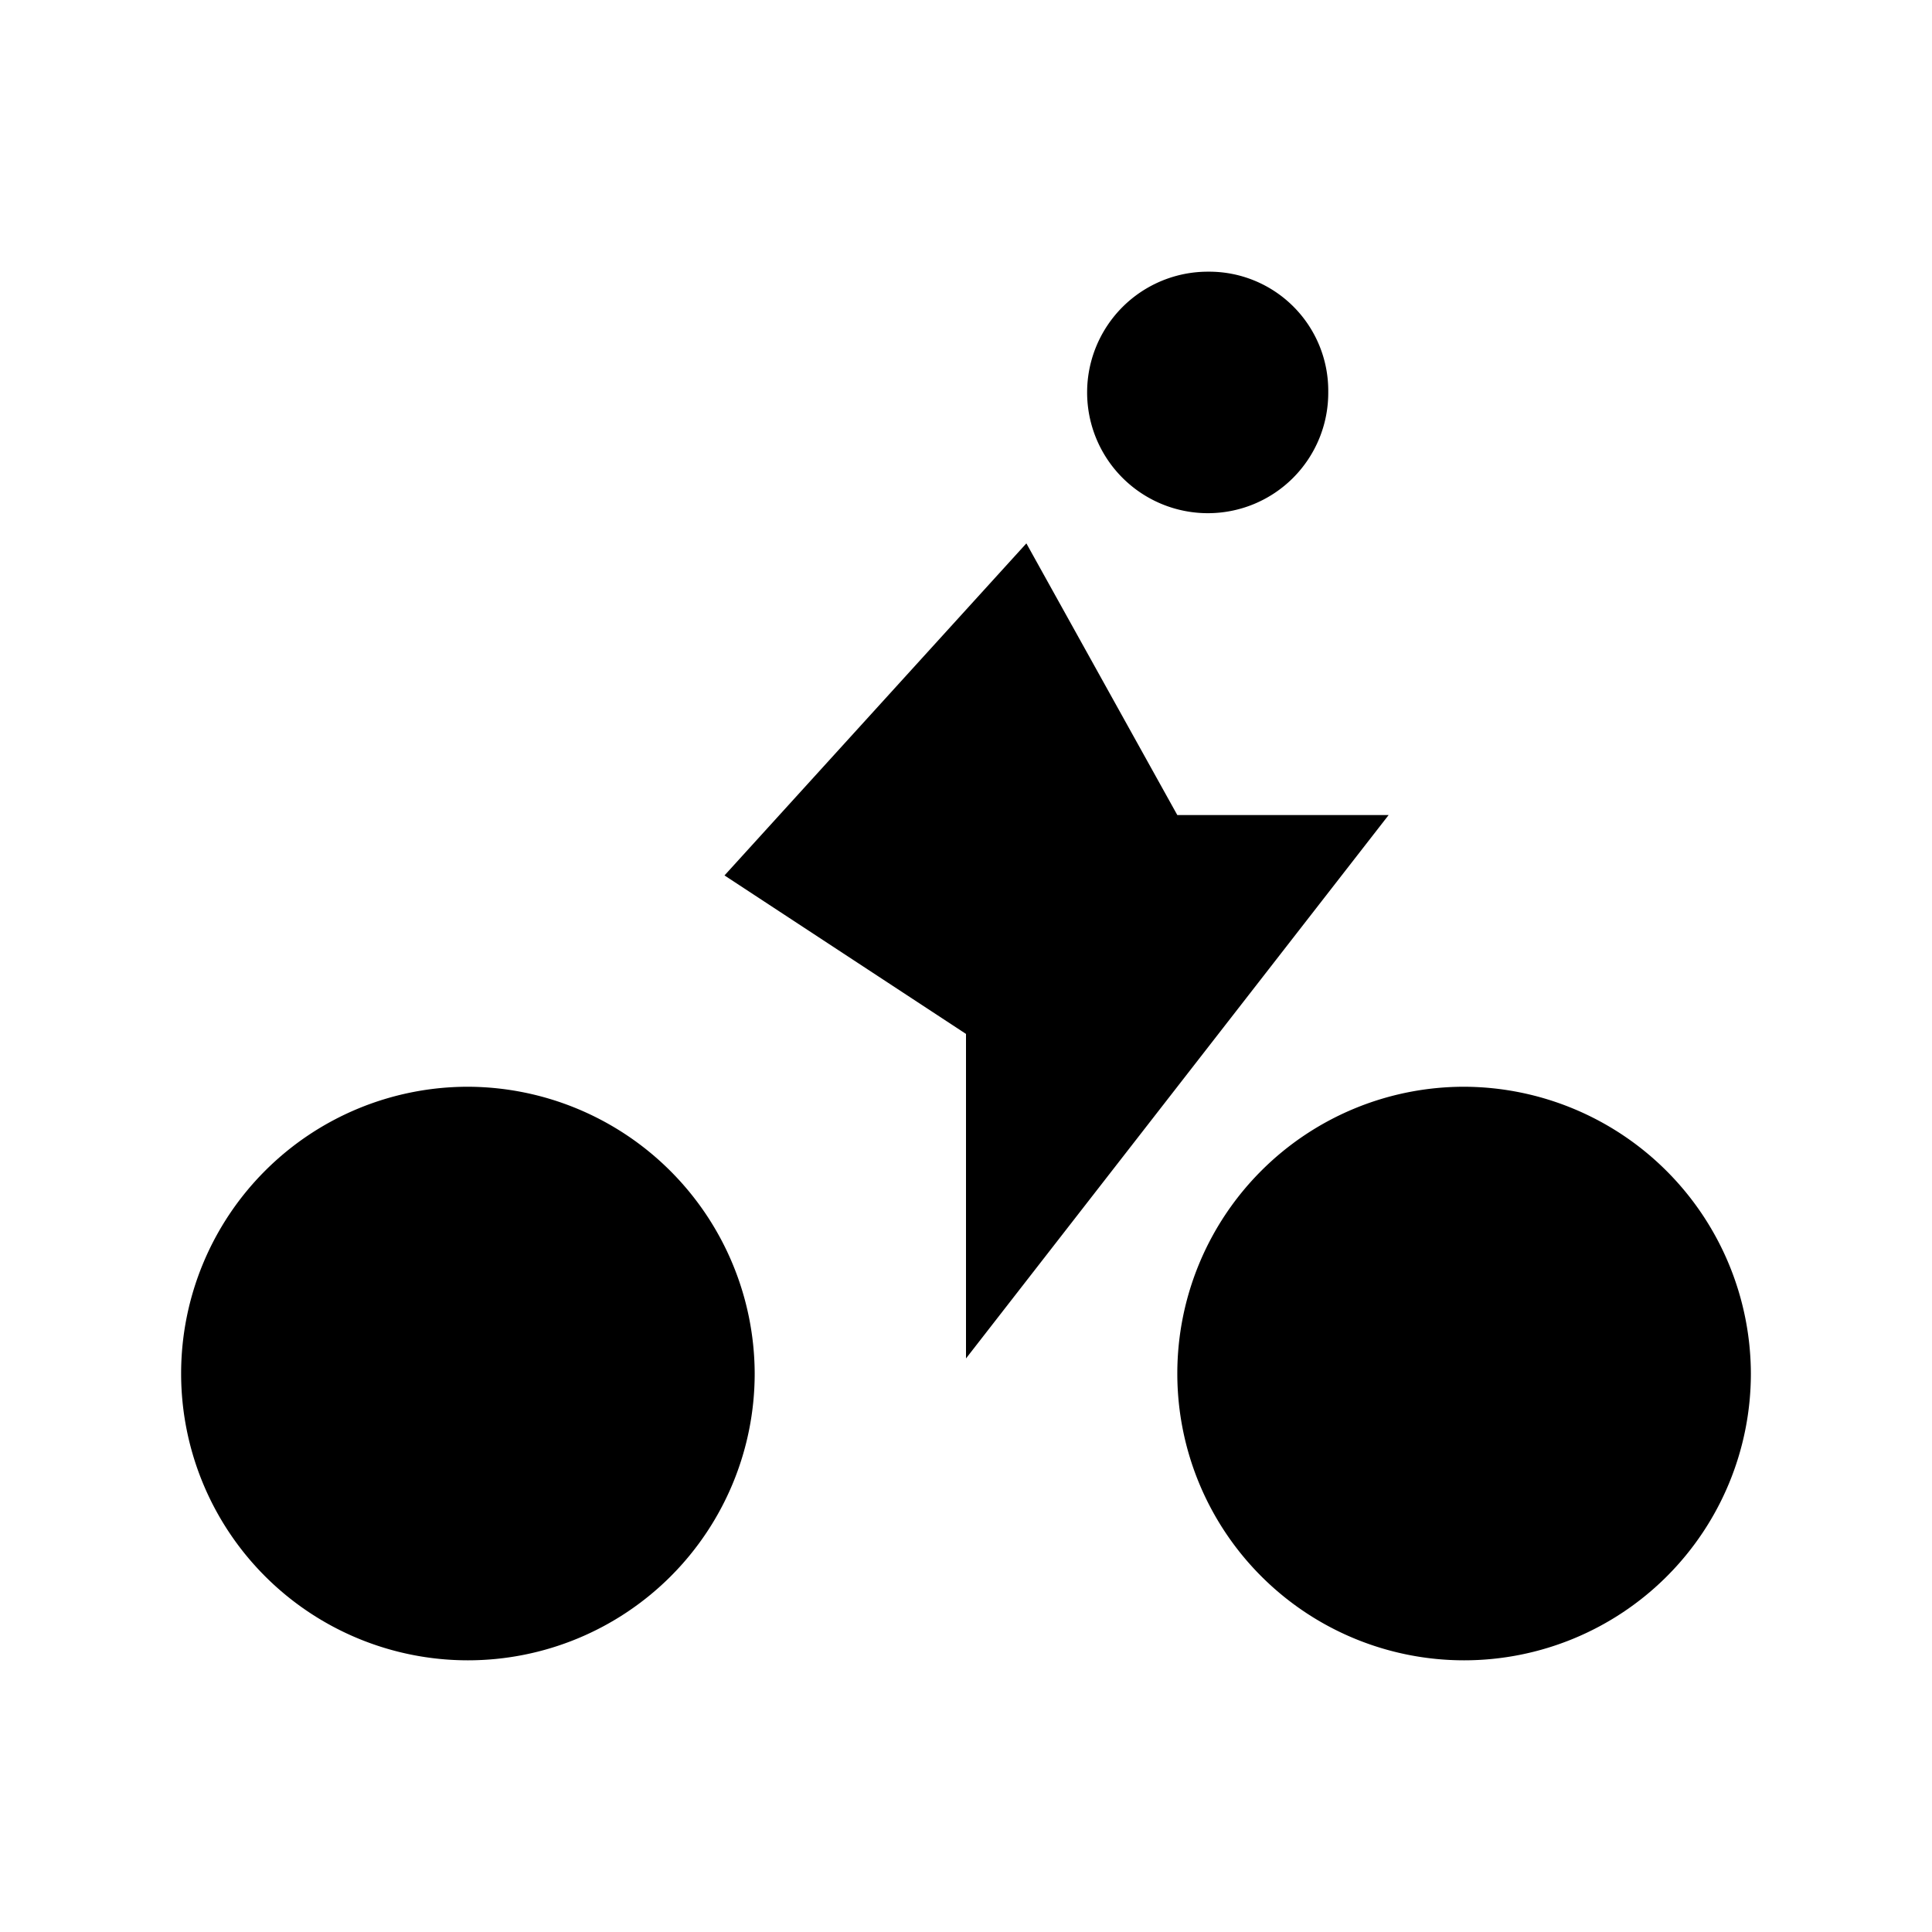 <svg xmlns="http://www.w3.org/2000/svg" class="ionicon" viewBox="0 0 512 512"><title>Bicycle</title><path d="M388 288a76 76 0 1076 76 76.24 76.24 0 00-76-76zM124 288a76 76 0 1076 76 76.24 76.24 0 00-76-76z" stroke-miterlimit="10" class="ionicon-fill-none ionicon-stroke-width"/><path stroke-linecap="round" stroke-linejoin="round" d="M256 360v-86l-64-42 80-88 40 72h56" class="ionicon-fill-none ionicon-stroke-width"/><path d="M320 136a31.89 31.89 0 0032-32.1A31.55 31.55 0 00320.2 72a32 32 0 10-.2 64z"/></svg>